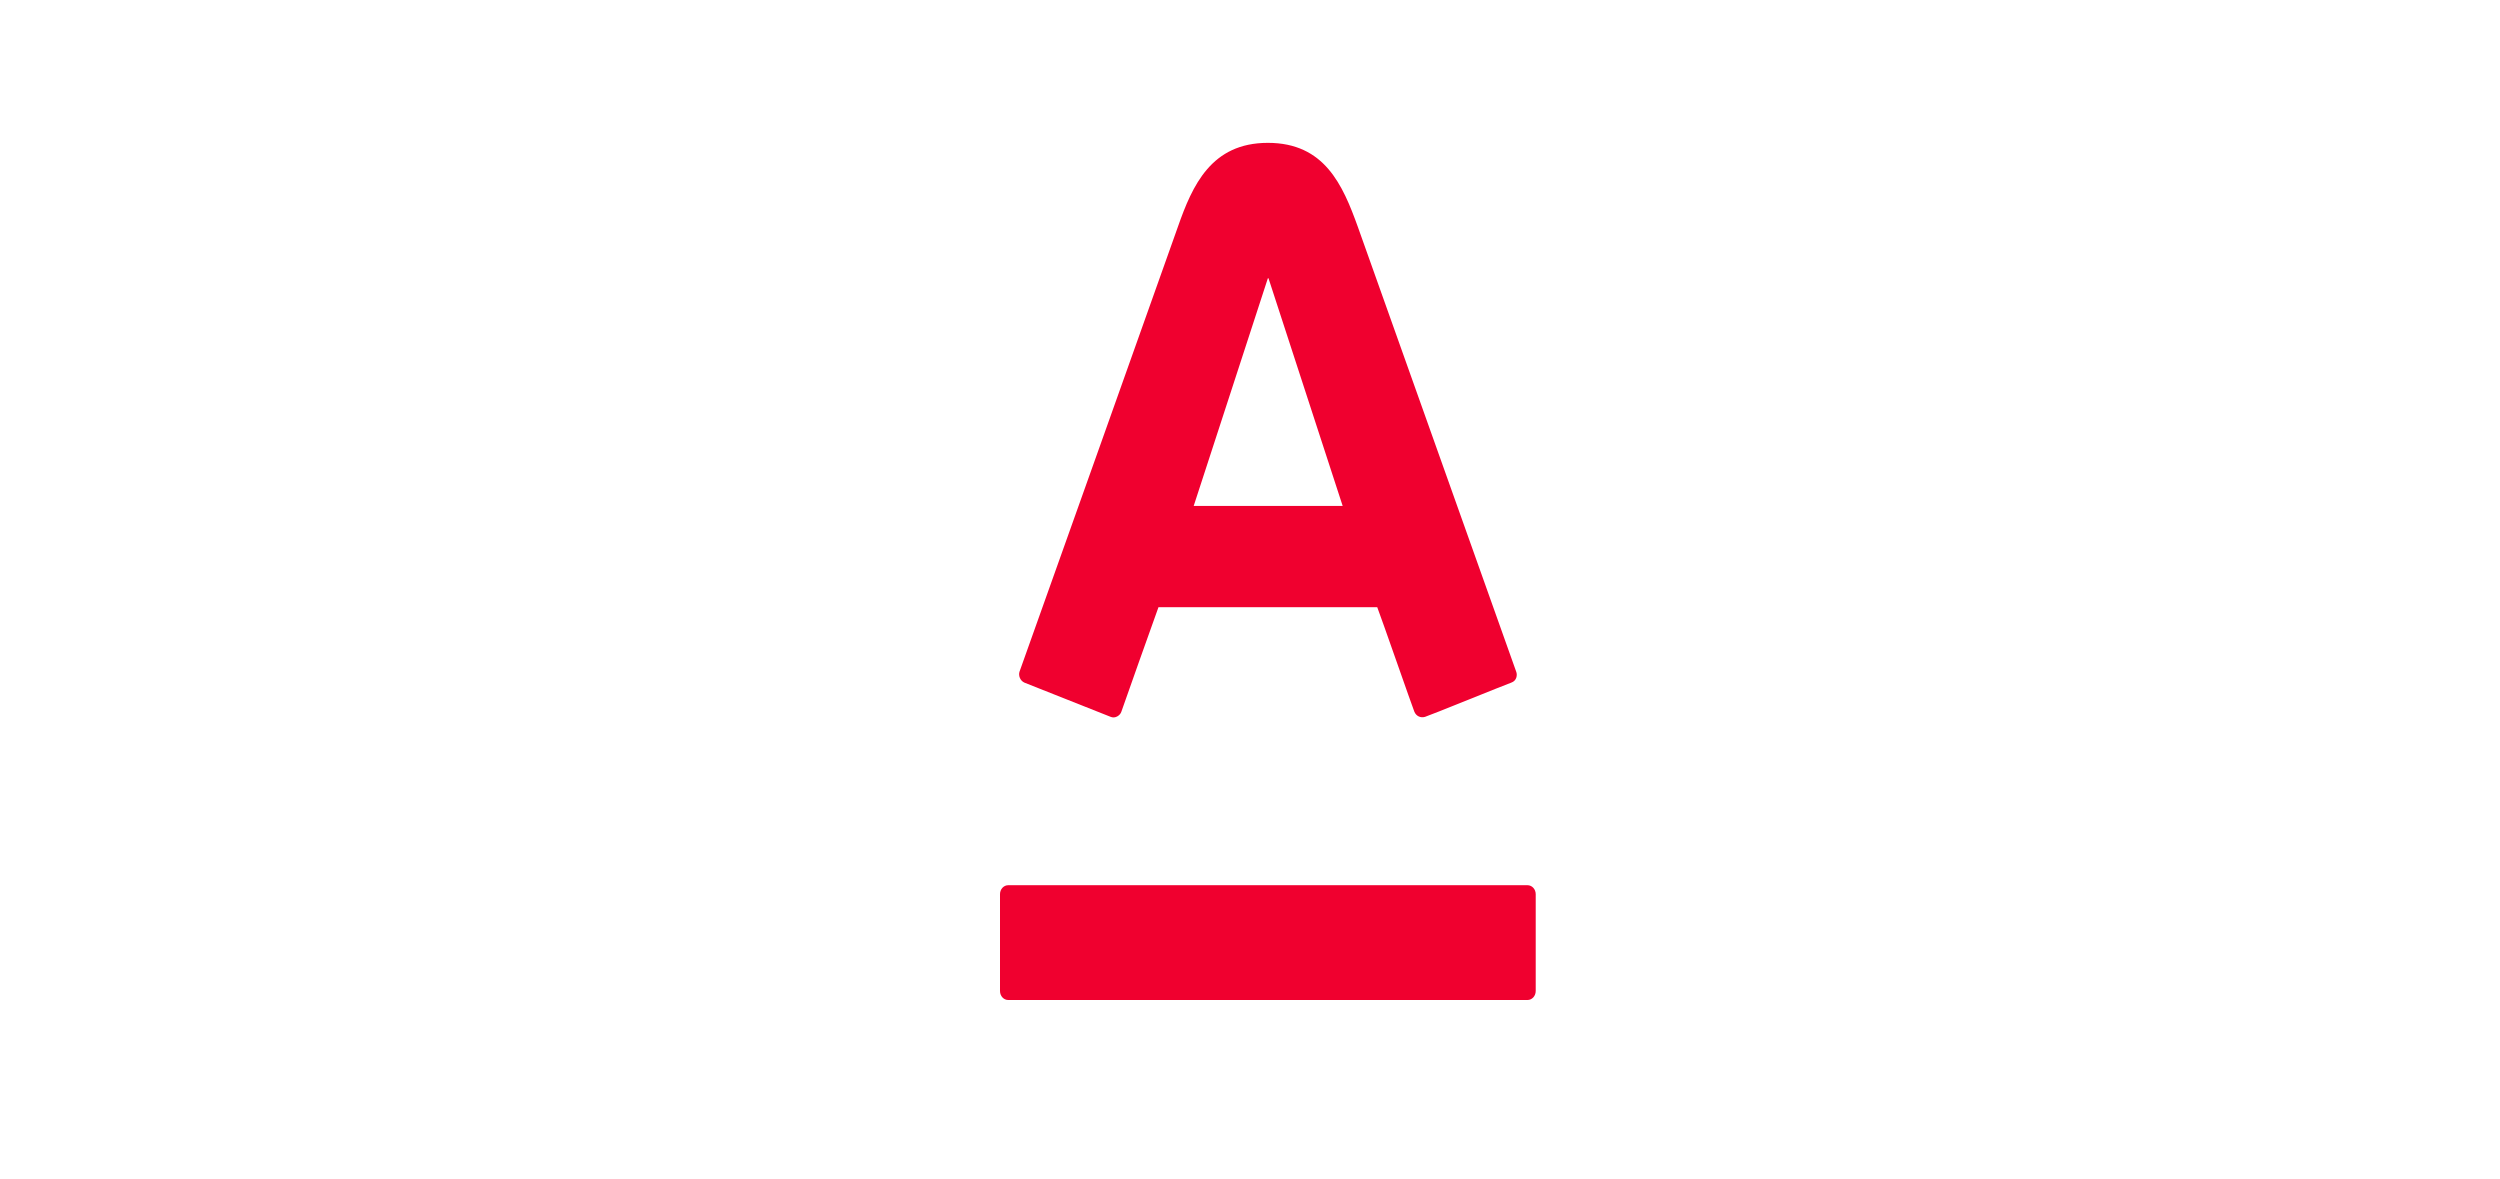 <?xml version="1.0" encoding="UTF-8"?>
<svg width="70px" height="33px" viewBox="0 0 70 33" version="1.1" xmlns="http://www.w3.org/2000/svg" xmlns:xlink="http://www.w3.org/1999/xlink">
    <title>AF2BF6B9-3125-4116-961E-6524ED051A2B</title>
    <g id="Main-page" stroke="none" stroke-width="1" fill="none" fill-rule="evenodd">
        <g id="Web-/-main-/-guest" transform="translate(-808, -1558)" fill="#F0002F" fill-rule="nonzero">
            <g id="Group-4" transform="translate(0, 1558)">
                <g id="Group-12" transform="translate(161, 0)">
                    <g id="Futer/logo/70x32/4" transform="translate(647, 0)">
                        <path d="M35.5,4 C37.085,4 37.595,5.174 38.018,6.348 C38.194,6.835 42.331,18.465 42.454,18.808 C42.489,18.898 42.472,19.061 42.313,19.115 C42.155,19.169 40.025,20.036 39.901,20.072 C39.778,20.108 39.655,20.054 39.602,19.928 C39.549,19.801 38.669,17.273 38.563,17.002 C38.264,17.002 32.736,17.002 32.437,17.002 C32.331,17.291 31.433,19.819 31.398,19.928 C31.363,20.036 31.222,20.126 31.099,20.072 C30.975,20.018 28.81,19.169 28.687,19.115 C28.563,19.061 28.511,18.916 28.546,18.808 C28.704,18.375 32.771,6.944 32.982,6.348 C33.387,5.192 33.915,4 35.5,4 Z M28.229,24.786 C28.106,24.786 28,24.894 28,25.038 L28,27.747 C28,27.892 28.106,28 28.229,28 L42.771,28 C42.894,28 43,27.892 43,27.747 L43,25.038 C43,24.894 42.894,24.786 42.771,24.786 L28.229,24.786 L28.229,24.786 Z M35.5,7.792 L33.423,14.167 L37.595,14.167 L35.518,7.792 L35.5,7.792 Z" id="Shape"></path>
                    </g>
                </g>
            </g>
        </g>
    </g>
</svg>